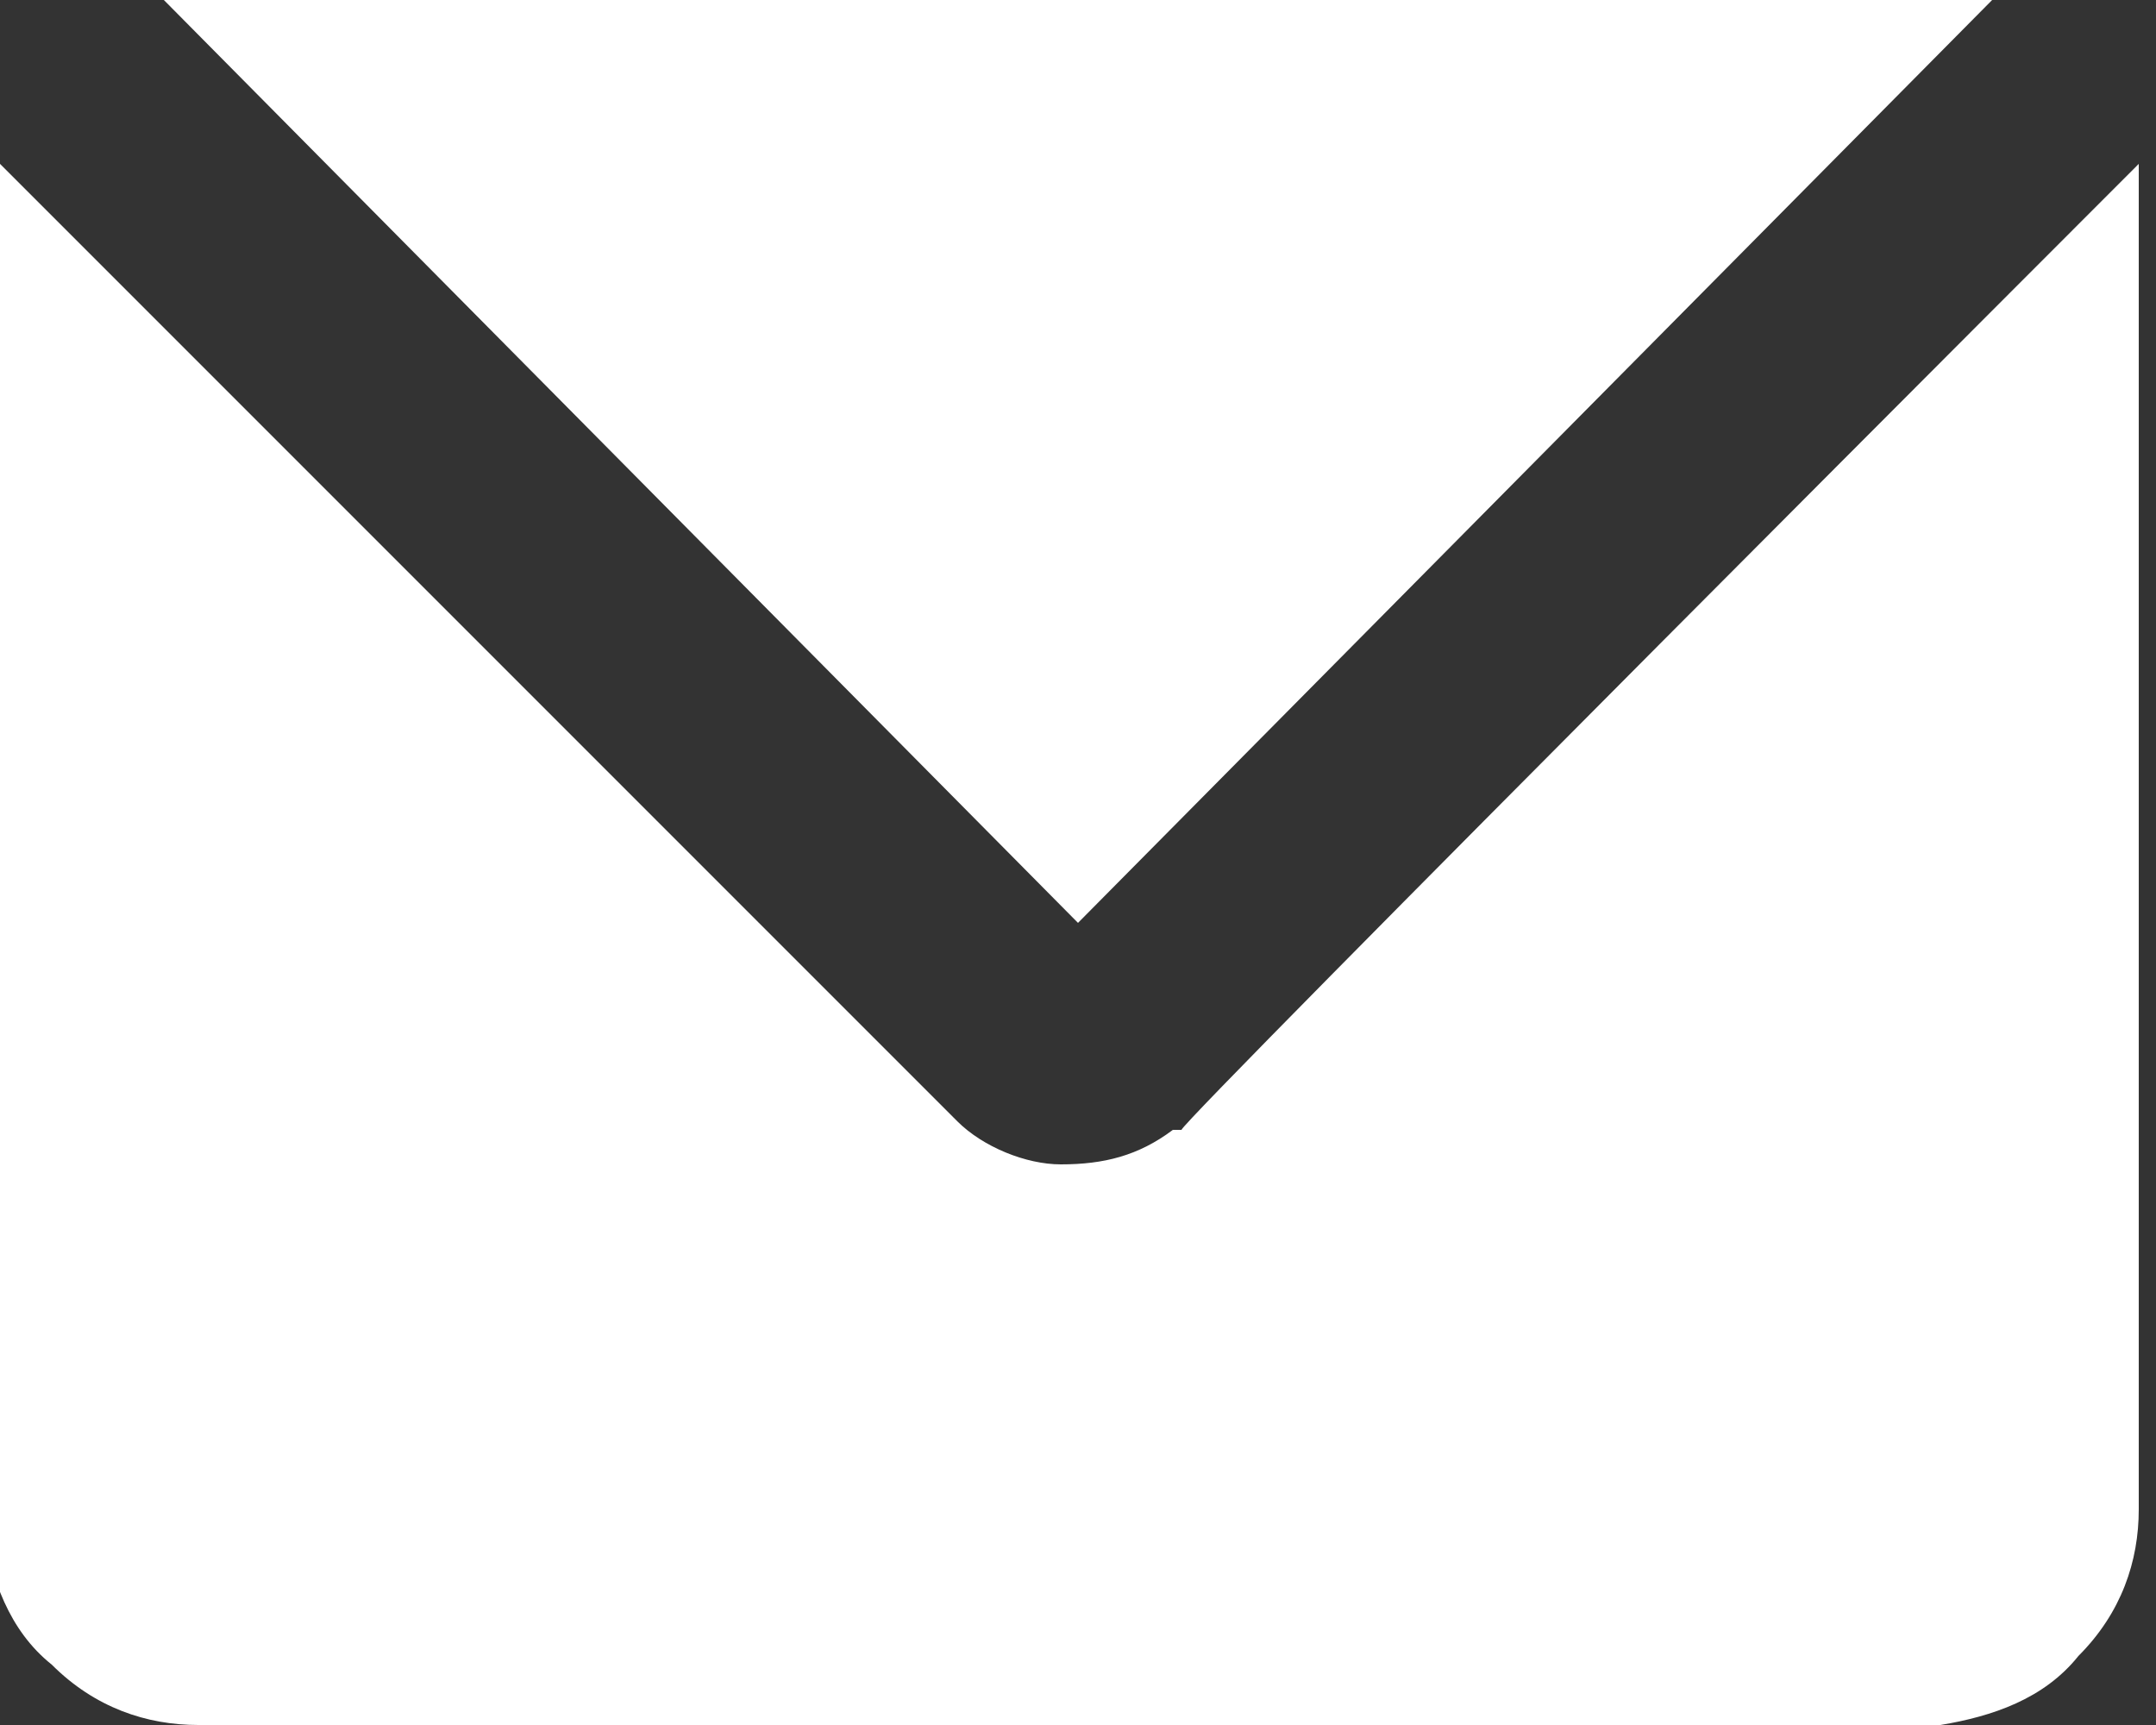 <?xml version="1.0" encoding="UTF-8"?>
<svg xmlns="http://www.w3.org/2000/svg" version="1.1" viewBox="0 0 25 20">
  <rect x="0" y="0" width="25" height="20" fill="#333333" stroke="none"/>
  <defs>
    <style>
      .cls-1 {
        fill: #fff;
      }
    </style>
  </defs>
  <!-- Generator: Adobe Illustrator 28.6.0, SVG Export Plug-In . SVG Version: 1.2.0 Build 709)  -->
  <g>
    <g id="_レイヤー_1" data-name="レイヤー_1">
      <path class="cls-1" d="M0,1.9l11.1,11.1c.3.3.8.5,1.2.5.5,0,.9-.1,1.3-.4h.1c0-.1,11.1-11.2,11.1-11.2,0,.1,0,.3,0,.4v.2s0,15,0,15c0,.6-.2,1.2-.7,1.7-.4.5-1,.7-1.6.8h-.2s-20,0-20,0c-.6,0-1.2-.2-1.7-.7-.5-.4-.7-1-.8-1.6v-.2s0-15,0-15c0-.2,0-.3,0-.4v-.2ZM22.5,0c.2,0,.3,0,.4,0h.2s-10.6,10.7-10.6,10.7L1.9,0c.1,0,.3,0,.4,0h.2s20,0,20,0Z"/>
    </g>
  </g>
</svg>